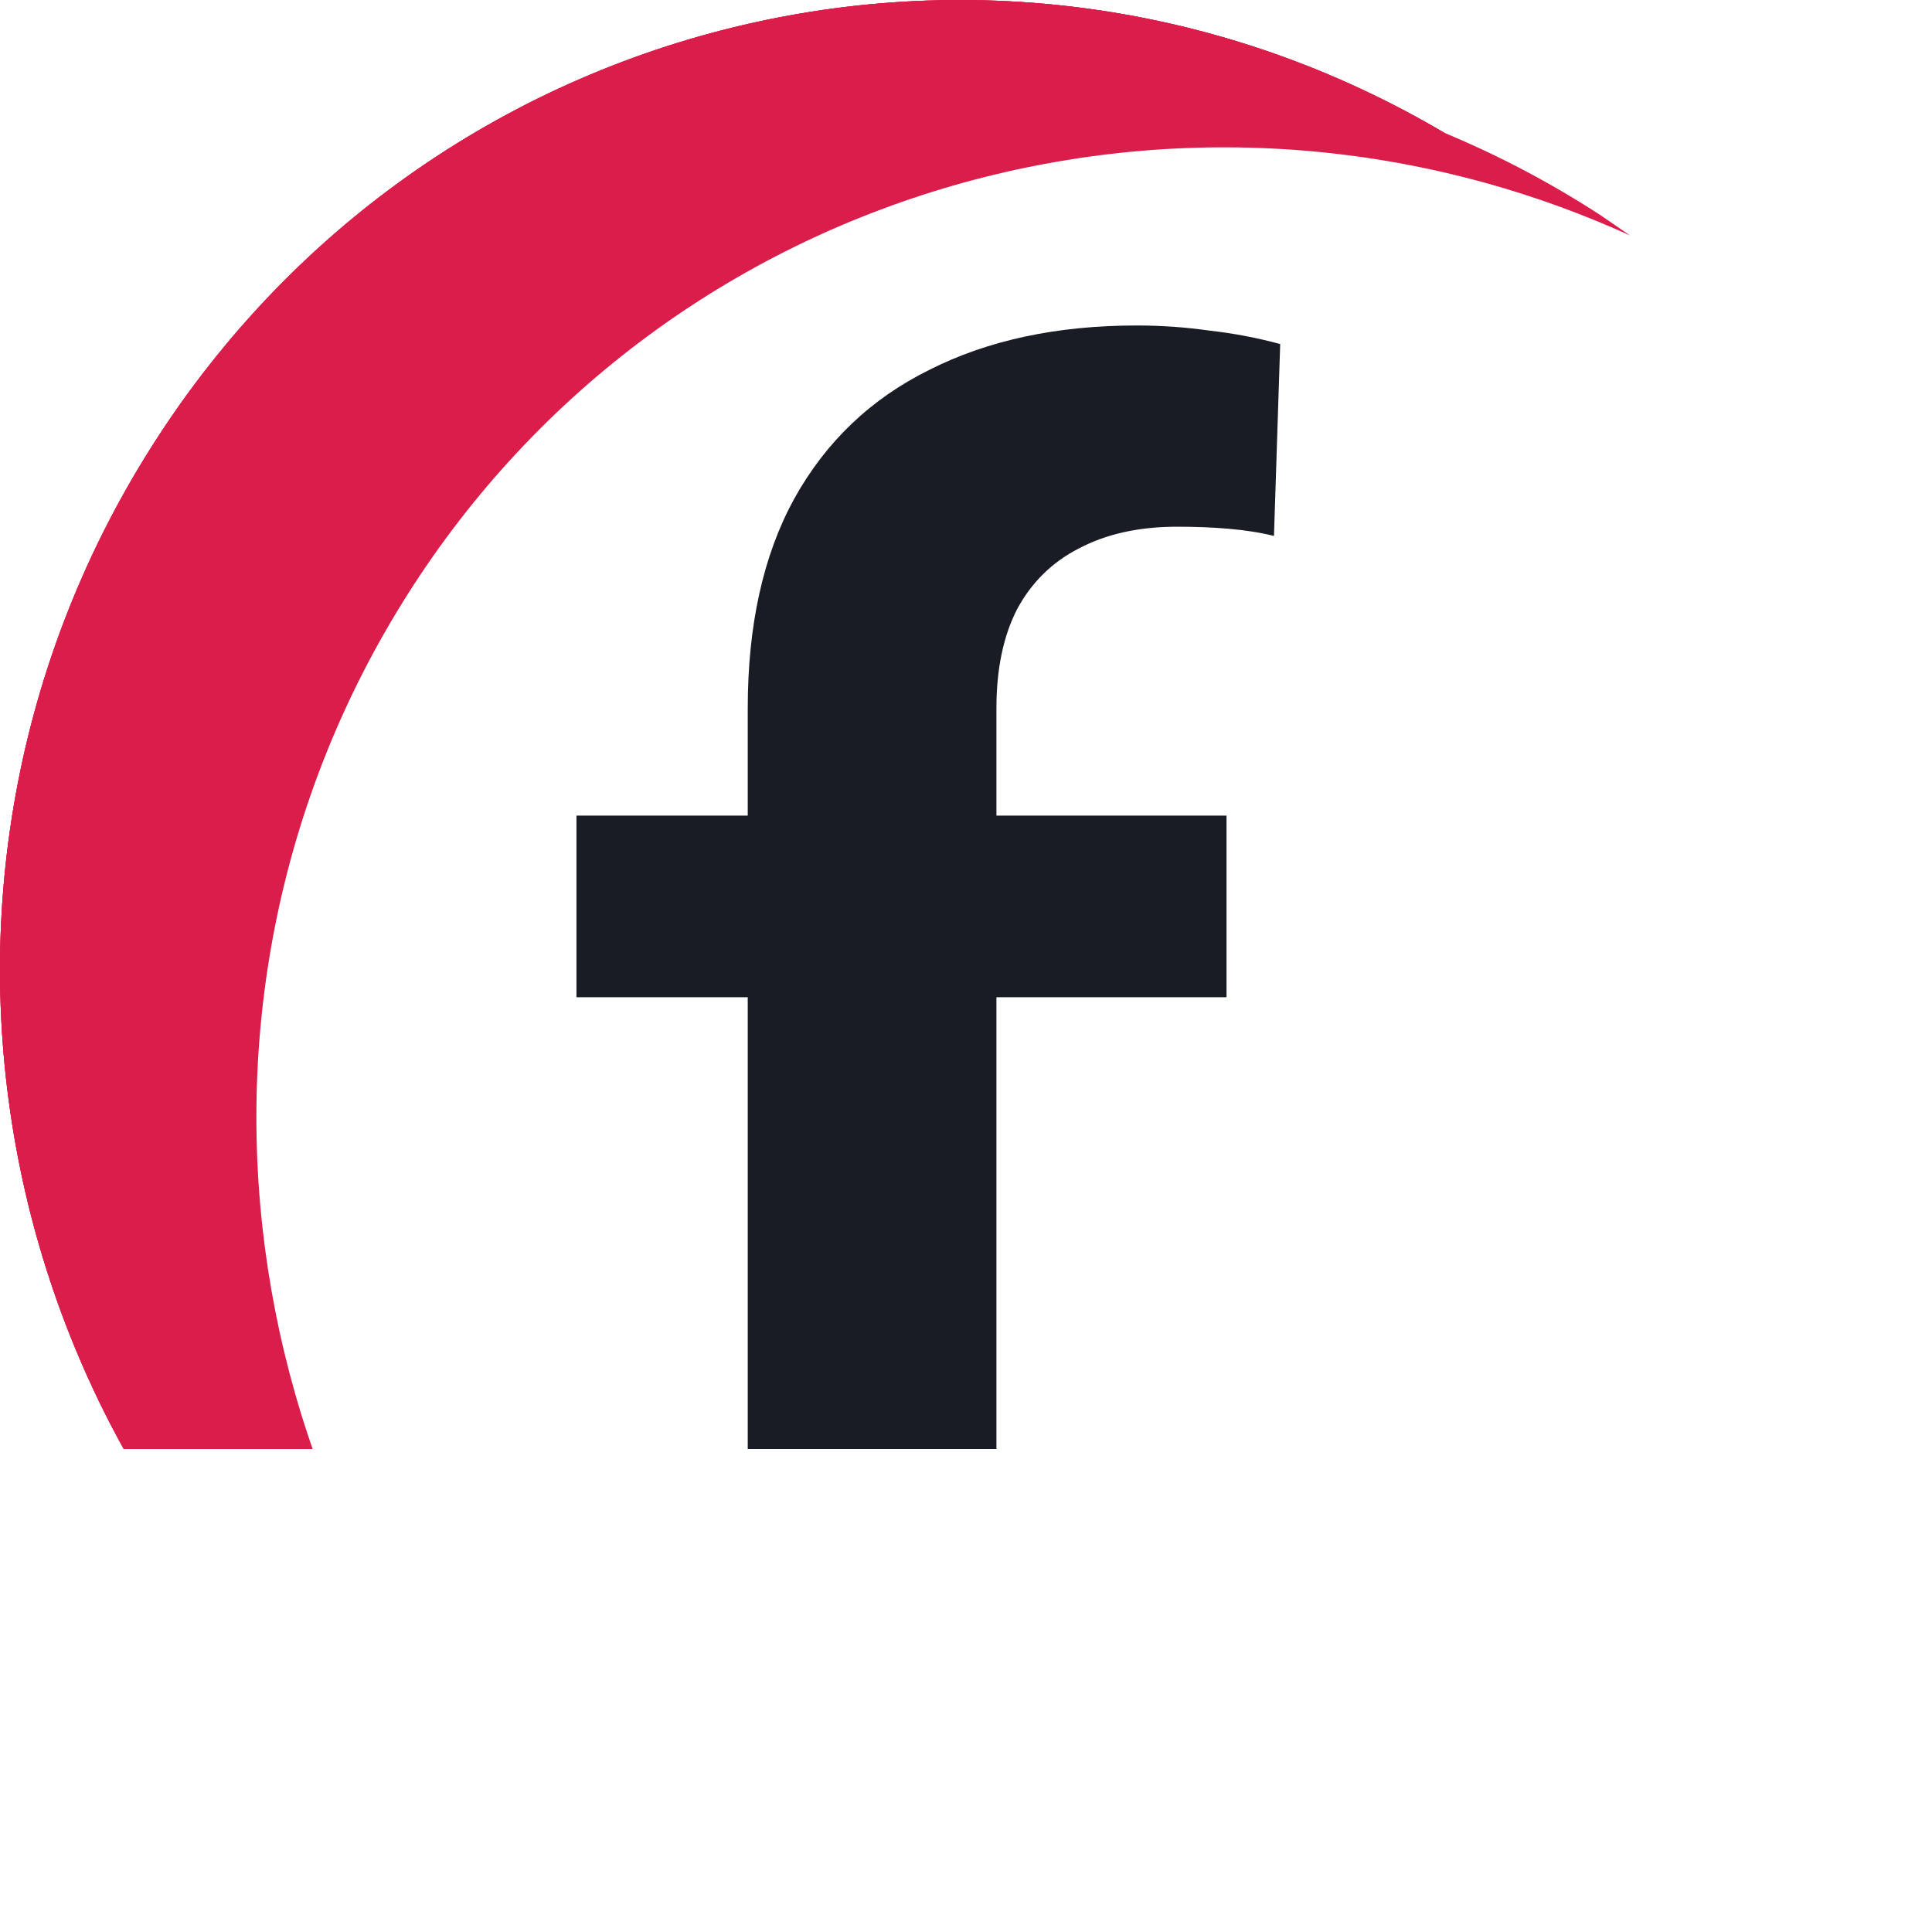 <svg width="32" height="32" viewBox="0 0 32 32" fill="none" xmlns="http://www.w3.org/2000/svg">
<g clip-path="url(#clip0_1_2)">
<circle cx="16" cy="16" r="16" fill="white"/>
<g clip-path="url(#clip1_1_2)">
<path d="M4.745 8.854C9.08 2.006 17.761 -0.392 25 2.901L24.514 2.567C17.101 -2.252 7.255 -0.087 2.512 7.398C-2.231 14.883 -0.059 24.872 7.354 29.691C7.52 29.799 7.689 29.9 7.857 30C1.888 24.7 0.409 15.708 4.745 8.855" fill="#DA1D4A"/>
<path d="M4.745 8.854C9.08 2.006 17.761 -0.392 25 2.901L24.514 2.567C17.101 -2.252 7.255 -0.087 2.512 7.398C-2.231 14.883 -0.059 24.872 7.354 29.691C7.52 29.799 7.689 29.9 7.857 30C1.888 24.7 0.409 15.708 4.745 8.855" fill="#DA1D4A"/>
<path d="M4.745 8.854C9.08 2.006 17.761 -0.392 25 2.901L24.514 2.567C17.101 -2.252 7.255 -0.087 2.512 7.398C-2.231 14.883 -0.059 24.872 7.354 29.691C7.52 29.799 7.689 29.9 7.857 30C1.888 24.7 0.409 15.708 4.745 8.855" fill="#DA1D4A"/>
<path d="M6.745 9.854C11.08 3.006 19.761 0.608 27 3.901L26.514 3.567C19.101 -1.252 9.255 0.913 4.512 8.398C-0.231 15.883 1.941 25.872 9.354 30.691C9.52 30.799 9.689 30.9 9.857 31C3.888 25.7 2.409 16.708 6.745 9.855" fill="#DA1D4A"/>
<g clip-path="url(#clip2_1_2)">
<g filter="url(#filter0_b_1_2)">
<path d="M16.504 32H12.385V11.731C12.385 10.353 12.642 9.196 13.154 8.262C13.678 7.317 14.425 6.604 15.393 6.126C16.361 5.636 17.506 5.391 18.828 5.391C19.238 5.391 19.643 5.42 20.041 5.477C20.44 5.522 20.828 5.596 21.204 5.699L21.101 8.877C20.873 8.82 20.623 8.781 20.349 8.758C20.087 8.735 19.802 8.724 19.495 8.724C18.868 8.724 18.327 8.843 17.871 9.083C17.427 9.31 17.085 9.646 16.846 10.091C16.618 10.535 16.504 11.082 16.504 11.731V32ZM20.315 13.509V16.517H9.548V13.509H20.315Z" fill="#191C24"/>
</g>
</g>
</g>
</g>
<defs>
<filter id="filter0_b_1_2" x="5.548" y="1.391" width="19.655" height="34.609" filterUnits="userSpaceOnUse" color-interpolation-filters="sRGB">
<feFlood flood-opacity="0" result="BackgroundImageFix"/>
<feGaussianBlur in="BackgroundImageFix" stdDeviation="2"/>
<feComposite in2="SourceAlpha" operator="in" result="effect1_backgroundBlur_1_2"/>
<feBlend mode="normal" in="SourceGraphic" in2="effect1_backgroundBlur_1_2" result="shape"/>
</filter>
<clipPath id="clip0_1_2">
<rect width="32" height="32" fill="white"/>
</clipPath>
<clipPath id="clip1_1_2">
<rect width="29" height="24" fill="white" transform="translate(-2)"/>
</clipPath>
<clipPath id="clip2_1_2">
<rect width="100" height="100" fill="white" transform="translate(-34 -35)"/>
</clipPath>
</defs>
</svg>
